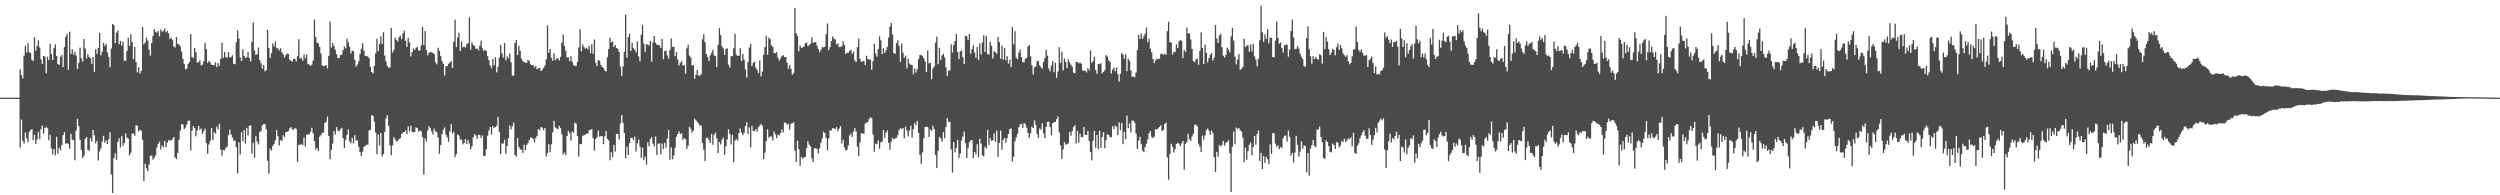<?xml version="1.0" encoding="UTF-8"?>
<svg xmlns="http://www.w3.org/2000/svg" width="1920" height="150">
  <path d="M0 74.999h1v1.000H0zM1 74.999h1v1.000H1zM2 74.999h1v1.000H2zM3 74.999h1v1.000H3zM4 74.999h1v1.000H4zM5 74.999h1v1.000H5zM6 74.999h1v1.000H6zM7 74.998h1v1.000H7zM8 74.999h1v1.000H8zM9 74.999h1v1.000H9zM10 74.999h1v1.000H10zM11 74.999h1v1.000H11zM12 74.998h1v1.000H12zM13 74.999h1v1.000H13zM14 74.999h1v1.000H14zM15 53.342h1v60.032H15zM16 57.796h1v34.026H16zM17 60.224h1v47.814H17zM18 42.698h1v67.560H18zM19 35.102h1v66.715H19zM20 40.184h1v65.927H20zM21 33.195h1v76.069H21zM22 40.068h1v61.230H22zM23 40.776h1v59.160H23zM24 45.870h1v53.221H24zM25 46.873h1v60.722H25zM26 28.547h1v74.935H26zM27 38.938h1v71.640H27zM28 35.216h1v71.928H28zM29 31.012h1v70.278H29zM30 36.452h1v70.373H30zM31 45.571h1v53.575H31zM32 49.039h1v47.382H32zM33 42.975h1v59.702H33zM34 43.450h1v54.929H34zM35 56.289h1v41.076H35zM36 43.518h1v55.008H36zM37 46.216h1v61.544H37zM38 33.645h1v69.821H38zM39 41.513h1v72.393H39zM40 46.061h1v72.537H40zM41 36.902h1v77.485H41zM42 34.130h1v85.171H42zM43 42.927h1v62.064H43zM44 49.214h1v68.742H44zM45 49.844h1v63.586H45zM46 43.654h1v71.803H46zM47 42.149h1v69.256H47zM48 51.558h1v52.222H48zM49 36.122h1v65.404H49zM50 28.170h1v82.334H50zM51 25.984h1v83.835H51zM52 53.484h1v57.248H52zM53 24.394h1v89.790H53zM54 41.350h1v61.472H54zM55 37.793h1v69.507H55zM56 42.081h1v65.527H56zM57 39.858h1v83.220H57zM58 42.671h1v57.527H58zM59 52.966h1v38.257H59zM60 48.242h1v48.594H60zM61 36.565h1v70.753H61zM62 44.762h1v70.461H62zM63 47.239h1v74.073H63zM64 29.992h1v89.613H64zM65 37.250h1v69.275H65zM66 44.887h1v60.284H66zM67 41.567h1v73.528H67zM68 43.715h1v71.986H68zM69 44.667h1v61.318H69zM70 49.025h1v59.746H70zM71 43.701h1v56.140H71zM72 55.145h1v48.827H72zM73 37.766h1v72.388H73zM74 41.277h1v66.976H74zM75 36.871h1v86.395H75zM76 25.287h1v90.987H76zM77 42.520h1v71.391H77zM78 39.759h1v69.100H78zM79 32.805h1v71.505H79zM80 35.246h1v74.319H80zM81 33.522h1v74.209H81zM82 40.181h1v70.407H82zM83 43.748h1v63.330H83zM84 51.706h1v49.880H84zM85 37.279h1v96.662H85zM86 18.425h1v129.797H86zM87 19.326h1v102.069H87zM88 33.019h1v84.689H88zM89 25.159h1v97.634H89zM90 23.406h1v85.506H90zM91 33.869h1v72.355H91zM92 31.428h1v81.835H92zM93 34.967h1v69.597H93zM94 32.126h1v79.835H94zM95 46.572h1v63.189H95zM96 46.689h1v55.779H96zM97 39.143h1v66.498H97zM98 28.994h1v77.509H98zM99 35.227h1v84.149H99zM100 26.379h1v91.027H100zM101 32.360h1v70.255H101zM102 45.426h1v57.182H102zM103 36.099h1v68.172H103zM104 47.635h1v48.492H104zM105 55.626h1v41.031H105zM106 51.592h1v49.361H106zM107 56.443h1v43.245H107zM108 54.487h1v45.922H108zM109 20.685h1v86.614H109zM110 34.167h1v104.946H110zM111 32.629h1v93.156H111zM112 28.939h1v100.322H112zM113 31.131h1v100.307H113zM114 38.100h1v88.355H114zM115 42.674h1v77.102H115zM116 33.058h1v86.391H116zM117 27.552h1v95.040H117zM118 22.501h1v98.724H118zM119 24.445h1v94.895H119zM120 25.119h1v88.178H120zM121 23.777h1v86.696H121zM122 27.857h1v80.942H122zM123 22.610h1v92.229H123zM124 24.275h1v87.336H124zM125 23.636h1v89.455H125zM126 21.795h1v86.539H126zM127 24.958h1v88.011H127zM128 23.625h1v85.939H128zM129 25.563h1v82.232H129zM130 30.024h1v77.673H130zM131 28.917h1v79.083H131zM132 30.586h1v76.274H132zM133 35.584h1v69.592H133zM134 36.521h1v84.411H134zM135 28.381h1v93.884H135zM136 33.907h1v83.536H136zM137 34.065h1v73.256H137zM138 35.776h1v64.483H138zM139 39.552h1v55.787H139zM140 45.212h1v50.388H140zM141 49.063h1v50.033H141zM142 53.177h1v44.762H142zM143 52.707h1v42.950H143zM144 49.116h1v43.532H144zM145 47.664h1v44.990H145zM146 26.152h1v89.371H146zM147 43.719h1v56.639H147zM148 44.665h1v52.286H148zM149 36.985h1v61.382H149zM150 40.193h1v64.471H150zM151 48.027h1v52.096H151zM152 47.815h1v48.845H152zM153 46.278h1v53.340H153zM154 50.255h1v48.495H154zM155 49.618h1v53.176H155zM156 47.007h1v53.786H156zM157 32.892h1v65.949H157zM158 37.732h1v72.180H158zM159 48.314h1v69.756H159zM160 46.785h1v64.198H160zM161 47.982h1v60.330H161zM162 49.701h1v48.580H162zM163 49.895h1v57.624H163zM164 50.111h1v51.354H164zM165 47.843h1v54.838H165zM166 51.575h1v45.658H166zM167 48.386h1v50.954H167zM168 50.520h1v44.479H168zM169 45.157h1v69.682H169zM170 32.762h1v86.785H170zM171 44.446h1v70.731H171zM172 39.894h1v75.485H172zM173 43.864h1v69.653H173zM174 44.347h1v68.208H174zM175 40.008h1v63.789H175zM176 44.121h1v55.503H176zM177 43.722h1v59.533H177zM178 42.440h1v63.125H178zM179 49.040h1v59.053H179zM180 49.353h1v58.599H180zM181 32.463h1v80.711H181zM182 23.418h1v109.798H182zM183 29.521h1v79.810H183zM184 44.079h1v74.508H184zM185 46.829h1v54.724H185zM186 37.936h1v70.630H186zM187 43.033h1v56.748H187zM188 44.613h1v65.749H188zM189 44.051h1v54.084H189zM190 39.987h1v63.986H190zM191 44.529h1v52.178H191zM192 47.200h1v48.950H192zM193 32.100h1v85.956H193zM194 17.311h1v92.257H194zM195 38.828h1v82.323H195zM196 42.126h1v62.497H196zM197 41.572h1v67.201H197zM198 36.474h1v74.418H198zM199 46.164h1v55.189H199zM200 48.664h1v51.799H200zM201 52.618h1v43.573H201zM202 49.816h1v45.497H202zM203 54.757h1v40.496H203zM204 53.919h1v45.341H204zM205 22.786h1v100.718H205zM206 36.761h1v96.580H206zM207 44.516h1v69.568H207zM208 40.803h1v74.930H208zM209 33.387h1v78.671H209zM210 35.749h1v74.801H210zM211 31.801h1v75.935H211zM212 37.186h1v62.822H212zM213 37.090h1v67.724H213zM214 38.687h1v73.033H214zM215 37.030h1v70.584H215zM216 40.204h1v67.990H216zM217 41.677h1v62.256H217zM218 44.138h1v61.180H218zM219 42.411h1v59.228H219zM220 41.081h1v60.286H220zM221 41.464h1v59.112H221zM222 45.929h1v52.609H222zM223 46.482h1v51.131H223zM224 47.418h1v51.851H224zM225 45.276h1v54.311H225zM226 45.186h1v53.154H226zM227 47.134h1v51.834H227zM228 43.158h1v81.087H228zM229 30.127h1v81.093H229zM230 44.980h1v66.293H230zM231 44.406h1v66.095H231zM232 46.671h1v64.773H232zM233 41.874h1v63.638H233zM234 44.822h1v67.720H234zM235 41.921h1v61.602H235zM236 49.204h1v53.995H236zM237 49.609h1v53.474H237zM238 50.645h1v50.736H238zM239 49.707h1v48.350H239zM240 46.482h1v55.842H240zM241 15.034h1v93.367H241zM242 28.491h1v86.472H242zM243 32.713h1v80.774H243zM244 33.423h1v82.546H244zM245 36.030h1v68.923H245zM246 41.091h1v62.727H246zM247 50.176h1v51.915H247zM248 50.815h1v50.810H248zM249 50.681h1v43.726H249zM250 49.914h1v43.639H250zM251 52.509h1v37.080H251zM252 42.883h1v61.611H252zM253 16.590h1v105.738H253zM254 36.570h1v78.480H254zM255 32.943h1v77.299H255zM256 35.202h1v65.493H256zM257 38.071h1v65.196H257zM258 41.661h1v55.921H258zM259 44.615h1v55.728H259zM260 44.658h1v56.136H260zM261 42.367h1v56.718H261zM262 41.828h1v56.344H262zM263 38.449h1v67.542H263zM264 35.738h1v77.959H264zM265 37.232h1v70.153H265zM266 29.722h1v73.818H266zM267 32.560h1v66.828H267zM268 35.968h1v72.672H268zM269 41.044h1v69.072H269zM270 38.862h1v67.054H270zM271 39.358h1v70.844H271zM272 45.989h1v57.781H272zM273 51.221h1v56.829H273zM274 49.582h1v58.042H274zM275 47.147h1v65.657H275zM276 41.479h1v75.220H276zM277 37.431h1v82.502H277zM278 33.138h1v83.443H278zM279 38.764h1v74.143H279zM280 42.930h1v69.096H280zM281 43.056h1v68.077H281zM282 43.493h1v67.586H282zM283 44.572h1v55.606H283zM284 51.353h1v48.264H284zM285 55.346h1v33.112H285zM286 56.348h1v32.635H286zM287 50.712h1v42.741H287zM288 40.965h1v60.797H288zM289 29.757h1v88.704H289zM290 39.329h1v64.030H290zM291 33.713h1v78.046H291zM292 27.879h1v74.220H292zM293 33.726h1v86.372H293zM294 24.709h1v93.652H294zM295 42.606h1v58.726H295zM296 47.244h1v43.682H296zM297 50.627h1v37.746H297zM298 51.984h1v44.627H298zM299 51.744h1v59.936H299zM300 21.344h1v97.917H300zM301 40.349h1v71.309H301zM302 38.497h1v66.788H302zM303 28.818h1v78.362H303zM304 30.565h1v78.165H304zM305 31.914h1v76.197H305zM306 28.513h1v78.228H306zM307 27.268h1v78.927H307zM308 30.039h1v72.987H308zM309 25.474h1v76.361H309zM310 23.448h1v77.946H310zM311 31.289h1v68.813H311zM312 36.098h1v66.880H312zM313 29.026h1v68.055H313zM314 32.565h1v68.409H314zM315 43.409h1v53.172H315zM316 40.106h1v61.059H316zM317 37.145h1v64.533H317zM318 38.430h1v62.920H318zM319 36.826h1v60.916H319zM320 35.874h1v62.548H320zM321 38.761h1v62.395H321zM322 38.742h1v61.454H322zM323 34.976h1v65.854H323zM324 20.656h1v84.641H324zM325 34.491h1v99.633H325zM326 23.877h1v82.476H326zM327 38.442h1v70.242H327zM328 42.460h1v57.767H328zM329 40.479h1v56.462H329zM330 39.942h1v58.555H330zM331 40.116h1v60.836H331zM332 40.651h1v62.694H332zM333 41.633h1v57.171H333zM334 47.769h1v53.070H334zM335 49.439h1v52.129H335zM336 36.668h1v68.837H336zM337 39.156h1v78.914H337zM338 43.088h1v68.421H338zM339 47.015h1v56.035H339zM340 49.005h1v50.472H340zM341 57.958h1v39.869H341zM342 50.957h1v52.614H342zM343 50.692h1v54.824H343zM344 48.940h1v59.945H344zM345 48.160h1v52.789H345zM346 46.734h1v48.574H346zM347 52.243h1v50.313H347zM348 32.229h1v68.993H348zM349 15.096h1v105.620H349zM350 36.169h1v82.267H350zM351 28.745h1v74.568H351zM352 25.169h1v78.938H352zM353 39.363h1v67.902H353zM354 31.790h1v75.431H354zM355 36.371h1v74.539H355zM356 35.759h1v74.043H356zM357 36.536h1v70.207H357zM358 33.884h1v76.782H358zM359 33.108h1v74.357H359zM360 13.354h1v96.812H360zM361 38.327h1v76.437H361zM362 32.465h1v79.806H362zM363 34.524h1v70.884H363zM364 35.202h1v67.734H364zM365 37.492h1v66.636H365zM366 37.231h1v69.404H366zM367 38.727h1v64.761H367zM368 35.077h1v68.609H368zM369 31.255h1v74.732H369zM370 37.120h1v66.919H370zM371 39.187h1v80.468H371zM372 38.210h1v81.507H372zM373 39.204h1v75.444H373zM374 43.205h1v60.986H374zM375 46.354h1v53.898H375zM376 50.298h1v47.184H376zM377 52.399h1v50.901H377zM378 45.317h1v51.603H378zM379 50.116h1v47.993H379zM380 43.856h1v53.765H380zM381 55.654h1v40.869H381zM382 51.247h1v38.429H382zM383 44.227h1v57.151H383zM384 34.570h1v83.524H384zM385 41.100h1v69.023H385zM386 44.196h1v66.095H386zM387 32.960h1v74.364H387zM388 46.291h1v71.810H388zM389 43.303h1v68.853H389zM390 44.756h1v61.322H390zM391 41.115h1v55.258H391zM392 47.940h1v51.488H392zM393 58.023h1v38.998H393zM394 58.155h1v36.020H394zM395 32.928h1v86.096H395zM396 30.762h1v89.513H396zM397 42.284h1v63.883H397zM398 35.213h1v77.584H398zM399 38.947h1v75.742H399zM400 44.981h1v70.016H400zM401 46.876h1v70.588H401zM402 47.706h1v63.402H402zM403 48.169h1v67.163H403zM404 48.283h1v63.080H404zM405 45.979h1v63.974H405zM406 46.869h1v60.664H406zM407 49.454h1v56.146H407zM408 50.164h1v55.717H408zM409 49.973h1v56.565H409zM410 51.881h1v57.532H410zM411 50.576h1v55.494H411zM412 53.199h1v51.216H412zM413 52.422h1v46.632H413zM414 52.124h1v47.957H414zM415 54.504h1v43.117H415zM416 53.607h1v44.408H416zM417 52.235h1v47.795H417zM418 50.348h1v47.968H418zM419 45.501h1v74.466H419zM420 19.441h1v98.136H420zM421 40.605h1v70.147H421zM422 37.618h1v79.204H422zM423 44.315h1v66.575H423zM424 46.553h1v55.106H424zM425 40.926h1v51.870H425zM426 46.189h1v51.638H426zM427 44.788h1v53.917H427zM428 44.877h1v54.299H428zM429 46.388h1v50.222H429zM430 43.694h1v54.759H430zM431 32.824h1v70.456H431zM432 26.569h1v92.074H432zM433 35.113h1v82.100H433zM434 39.039h1v79.945H434zM435 44.067h1v60.485H435zM436 43.964h1v56.673H436zM437 47.044h1v55.255H437zM438 43.131h1v64.929H438zM439 47.371h1v53.630H439zM440 49.969h1v51.966H440zM441 50.740h1v43.447H441zM442 50.678h1v44.354H442zM443 47.357h1v57.193H443zM444 36.396h1v83.819H444zM445 22.596h1v87.874H445zM446 39.386h1v71.432H446zM447 34.166h1v70.134H447zM448 36.281h1v67.568H448zM449 37.441h1v65.873H449zM450 36.602h1v66.020H450zM451 37.954h1v64.579H451zM452 35.174h1v64.778H452zM453 40.735h1v59.014H453zM454 33.906h1v65.192H454zM455 41.290h1v64.863H455zM456 30.372h1v85.303H456zM457 48.247h1v58.618H457zM458 50.773h1v54.591H458zM459 46.090h1v54.193H459zM460 46.677h1v58.221H460zM461 49.797h1v54.740H461zM462 51.359h1v53.210H462zM463 52.278h1v58.471H463zM464 54.339h1v50.245H464zM465 54.864h1v45.779H465zM466 44.097h1v62.577H466zM467 37.655h1v70.225H467zM468 28.951h1v94.156H468zM469 32.486h1v84.395H469zM470 31.847h1v88.818H470zM471 36.056h1v75.192H471zM472 34.531h1v81.822H472zM473 36.846h1v65.925H473zM474 37.460h1v65.461H474zM475 40.002h1v67.170H475zM476 51.185h1v43.705H476zM477 58.206h1v30.214H477zM478 51.008h1v43.374H478zM479 39.779h1v62.379H479zM480 11.196h1v110.246H480zM481 44.315h1v68.387H481zM482 28.489h1v90.565H482zM483 25.936h1v84.043H483zM484 39.182h1v66.765H484zM485 32.947h1v72.952H485zM486 36.784h1v70.899H486zM487 38.257h1v66.642H487zM488 40.216h1v76.159H488zM489 31.938h1v78.211H489zM490 43.348h1v63.830H490zM491 47.049h1v65.520H491zM492 26.663h1v94.678H492zM493 19.269h1v94.185H493zM494 33.613h1v89.425H494zM495 39.814h1v80.457H495zM496 34.047h1v92.245H496zM497 34.176h1v75.134H497zM498 34.938h1v77.416H498zM499 31.435h1v75.318H499zM500 47.421h1v57.842H500zM501 32.496h1v77.889H501zM502 27.690h1v84.675H502zM503 32.870h1v71.942H503zM504 34.330h1v84.705H504zM505 34.710h1v75.672H505zM506 34.787h1v75.303H506zM507 36.808h1v81.753H507zM508 29.827h1v80.392H508zM509 45.471h1v69.036H509zM510 39.281h1v70.417H510zM511 38.776h1v74.651H511zM512 42.473h1v63.942H512zM513 44.987h1v54.753H513zM514 38.455h1v84.206H514zM515 29.505h1v83.573H515zM516 36.119h1v86.210H516zM517 35.769h1v83.654H517zM518 43.085h1v70.374H518zM519 40.040h1v65.005H519zM520 45.739h1v57.172H520zM521 50.394h1v50.464H521zM522 48.240h1v54.875H522zM523 47.071h1v55.295H523zM524 50.410h1v57.110H524zM525 49.858h1v56.020H525zM526 56.570h1v50.374H526zM527 37.163h1v77.128H527zM528 34.304h1v77.525H528zM529 42.656h1v54.829H529zM530 44.196h1v54.730H530zM531 50.243h1v51.587H531zM532 50.019h1v50.346H532zM533 60.528h1v30.640H533zM534 57.610h1v34.769H534zM535 53.785h1v39.757H535zM536 57.898h1v36.888H536zM537 58.271h1v38.319H537zM538 57.023h1v39.359H538zM539 30.212h1v79.602H539zM540 26.230h1v88.885H540zM541 32.456h1v91.317H541zM542 41.516h1v64.444H542zM543 43.876h1v61.875H543zM544 46.909h1v60.443H544zM545 42.481h1v67.286H545zM546 40.530h1v62.259H546zM547 38.236h1v72.938H547zM548 42.526h1v60.930H548zM549 43.156h1v58.675H549zM550 51.534h1v54.815H550zM551 34.481h1v83.121H551zM552 21.598h1v87.479H552zM553 27.015h1v83.892H553zM554 35.576h1v71.802H554zM555 37.241h1v68.486H555zM556 42.144h1v76.763H556zM557 37.505h1v74.890H557zM558 37.125h1v69.966H558zM559 49.707h1v49.668H559zM560 51.850h1v51.009H560zM561 43.226h1v67.723H561zM562 43.190h1v60.390H562zM563 37.070h1v87.439H563zM564 25.954h1v82.086H564zM565 41.997h1v64.680H565zM566 42.976h1v64.975H566zM567 42.824h1v59.484H567zM568 36.971h1v61.693H568zM569 46.824h1v54.964H569zM570 41.525h1v62.300H570zM571 45.825h1v56.244H571zM572 53.270h1v43.563H572zM573 59.539h1v34.301H573zM574 47.657h1v55.202H574zM575 36.493h1v61.294H575zM576 33.718h1v79.486H576zM577 50.836h1v45.720H577zM578 48.378h1v52.211H578zM579 47.379h1v53.261H579zM580 52.076h1v47.048H580zM581 53.702h1v47.429H581zM582 56.087h1v41.447H582zM583 46.421h1v50.002H583zM584 58.675h1v36.513H584zM585 54.827h1v41.679H585zM586 41.986h1v80.249H586zM587 36.173h1v81.079H587zM588 27.408h1v80.867H588zM589 42.079h1v57.283H589zM590 28.915h1v76.939H590zM591 30.070h1v74.652H591zM592 34.852h1v70.041H592zM593 36.118h1v71.843H593zM594 40.570h1v60.473H594zM595 41.014h1v62.313H595zM596 40.056h1v66.042H596zM597 44.331h1v58.995H597zM598 46.501h1v57.501H598zM599 44.847h1v57.412H599zM600 43.069h1v56.471H600zM601 42.287h1v59.392H601zM602 43.812h1v50.276H602zM603 43.822h1v50.455H603zM604 48.080h1v47.785H604zM605 52.849h1v42.195H605zM606 49.947h1v49.643H606zM607 52.891h1v42.207H607zM608 57.442h1v37.270H608zM609 56.194h1v37.752H609zM610 6.245h1v109.527H610zM611 25.569h1v98.876H611zM612 27.633h1v80.434H612zM613 39.464h1v75.054H613zM614 35.017h1v92.365H614zM615 36.699h1v83.833H615zM616 36.412h1v85.483H616zM617 35.647h1v85.327H617zM618 33.218h1v87.298H618zM619 32.794h1v81.017H619zM620 35.413h1v73.031H620zM621 34.543h1v76.517H621zM622 33.469h1v78.941H622zM623 28.711h1v92.817H623zM624 32.900h1v91.464H624zM625 32.482h1v81.522H625zM626 32.325h1v81.487H626zM627 35.038h1v79.386H627zM628 37.767h1v80.110H628zM629 40.108h1v73.707H629zM630 38.278h1v71.410H630zM631 36.155h1v70.084H631zM632 36.334h1v64.796H632zM633 35.846h1v66.323H633zM634 26.341h1v79.613H634zM635 18.038h1v97.352H635zM636 38.479h1v67.789H636zM637 36.175h1v64.043H637zM638 31.473h1v68.760H638zM639 28.047h1v70.398H639zM640 29.758h1v68.888H640zM641 30.205h1v68.944H641zM642 34.142h1v63.454H642zM643 33.235h1v67.581H643zM644 36.156h1v62.627H644zM645 35.983h1v61.000H645zM646 35.622h1v74.533H646zM647 31.700h1v75.550H647zM648 34.466h1v78.763H648zM649 41.413h1v74.084H649zM650 40.447h1v74.717H650zM651 40.565h1v71.051H651zM652 39.074h1v64.939H652zM653 38.289h1v64.278H653zM654 41.403h1v63.781H654zM655 39.713h1v61.415H655zM656 46.327h1v52.076H656zM657 47.685h1v53.282H657zM658 36.267h1v76.324H658zM659 29.684h1v90.099H659zM660 45.302h1v64.088H660zM661 47.545h1v54.879H661zM662 46.970h1v55.450H662zM663 46.881h1v55.858H663zM664 50.013h1v44.904H664zM665 42.812h1v51.378H665zM666 45.142h1v48.564H666zM667 45.864h1v45.589H667zM668 45.615h1v44.382H668zM669 53.567h1v37.208H669zM670 46.947h1v56.287H670zM671 33.580h1v82.929H671zM672 40.959h1v69.407H672zM673 43.461h1v67.354H673zM674 37.803h1v69.999H674zM675 27.900h1v86.349H675zM676 30.902h1v78.315H676zM677 41.645h1v67.088H677zM678 37.067h1v62.828H678zM679 40.702h1v65.248H679zM680 38.498h1v63.451H680zM681 35.988h1v64.241H681zM682 28.801h1v80.942H682zM683 20.421h1v94.620H683zM684 17.621h1v91.059H684zM685 26.570h1v79.259H685zM686 40.753h1v66.302H686zM687 41.318h1v65.026H687zM688 33.161h1v72.704H688zM689 30.986h1v72.873H689zM690 35.191h1v64.722H690zM691 47.629h1v50.882H691zM692 33.543h1v65.570H692zM693 40.439h1v57.813H693zM694 44.481h1v61.746H694zM695 42.664h1v54.640H695zM696 52.448h1v47.846H696zM697 45.020h1v59.801H697zM698 48.771h1v51.359H698zM699 49.722h1v46.746H699zM700 49.903h1v55.822H700zM701 57.073h1v42.242H701zM702 52.571h1v41.798H702zM703 55.825h1v40.457H703zM704 53.194h1v39.612H704zM705 45.345h1v56.817H705zM706 42.291h1v76.536H706zM707 42.200h1v83.558H707zM708 43.195h1v73.882H708zM709 44.624h1v61.629H709zM710 47.126h1v50.506H710zM711 55.399h1v41.884H711zM712 38.743h1v58.908H712zM713 48.692h1v56.470H713zM714 48.114h1v51.353H714zM715 60.804h1v39.773H715zM716 52.621h1v43.917H716zM717 51.036h1v48.160H717zM718 32.763h1v86.269H718zM719 28.125h1v100.968H719zM720 49.338h1v66.358H720zM721 36.654h1v68.456H721zM722 45.995h1v60.350H722zM723 42.559h1v66.141H723zM724 41.316h1v60.233H724zM725 44.070h1v62.096H725zM726 51.698h1v45.865H726zM727 58.234h1v32.496H727zM728 54.400h1v39.105H728zM729 53.976h1v39.568H729zM730 34.072h1v80.702H730zM731 40.360h1v92.225H731zM732 34.408h1v74.765H732zM733 31.491h1v85.551H733zM734 26.103h1v87.439H734zM735 40.011h1v67.475H735zM736 45.401h1v75.855H736zM737 39.429h1v78.429H737zM738 38.732h1v69.222H738zM739 43.898h1v60.978H739zM740 49.166h1v51.927H740zM741 27.457h1v82.611H741zM742 27.922h1v93.471H742zM743 30.697h1v83.102H743zM744 26.105h1v83.128H744zM745 41.168h1v66.611H745zM746 37.713h1v69.985H746zM747 34.753h1v86.695H747zM748 40.270h1v76.471H748zM749 44.162h1v74.475H749zM750 36.019h1v74.805H750zM751 46.153h1v74.704H751zM752 33.352h1v73.164H752zM753 41.952h1v68.292H753zM754 32.663h1v86.698H754zM755 27.032h1v93.076H755zM756 39.957h1v72.700H756zM757 27.616h1v86.464H757zM758 41.396h1v58.318H758zM759 42.084h1v69.158H759zM760 32.056h1v74.113H760zM761 35.190h1v72.922H761zM762 44.915h1v62.895H762zM763 39.337h1v63.059H763zM764 40.049h1v68.839H764zM765 41.167h1v59.045H765zM766 28.315h1v92.100H766zM767 32.428h1v77.361H767zM768 45.129h1v55.098H768zM769 35.096h1v79.947H769zM770 45.941h1v61.466H770zM771 36.743h1v69.170H771zM772 46.349h1v63.265H772zM773 43.141h1v62.926H773zM774 48.865h1v53.988H774zM775 45.829h1v53.312H775zM776 51.518h1v47.118H776zM777 20.769h1v103.274H777zM778 34.022h1v86.347H778zM779 23.992h1v84.584H779zM780 44.238h1v61.317H780zM781 45.493h1v57.245H781zM782 40.382h1v57.357H782zM783 38.207h1v57.398H783zM784 43.753h1v51.370H784zM785 47.689h1v50.512H785zM786 48.050h1v46.436H786zM787 45.246h1v50.214H787zM788 44.437h1v53.546H788zM789 35.772h1v66.308H789zM790 34.549h1v71.245H790zM791 43.256h1v59.182H791zM792 50.050h1v47.224H792zM793 57.290h1v41.041H793zM794 51.739h1v40.778H794zM795 50.992h1v45.051H795zM796 47.000h1v55.951H796zM797 46.691h1v59.203H797zM798 50.184h1v48.425H798zM799 51.691h1v47.832H799zM800 52.735h1v41.908H800zM801 47.596h1v54.887H801zM802 44.435h1v61.696H802zM803 38.147h1v59.188H803zM804 42.778h1v50.893H804zM805 52.592h1v40.916H805zM806 54.737h1v42.848H806zM807 50.203h1v53.678H807zM808 46.777h1v47.835H808zM809 55.548h1v38.254H809zM810 48.219h1v45.489H810zM811 59.779h1v31.656H811zM812 54.904h1v34.591H812zM813 36.243h1v65.386H813zM814 48.306h1v63.341H814zM815 39.685h1v82.297H815zM816 54.138h1v60.582H816zM817 44.870h1v64.357H817zM818 47.653h1v63.414H818zM819 52.275h1v58.568H819zM820 45.609h1v64.457H820zM821 47.832h1v53.623H821zM822 49.649h1v54.529H822zM823 51.300h1v49.318H823zM824 55.806h1v41.720H824zM825 56.233h1v39.877H825zM826 47.569h1v62.635H826zM827 47.733h1v52.699H827zM828 48.685h1v60.852H828zM829 47.989h1v54.712H829zM830 48.941h1v56.548H830zM831 54.134h1v51.032H831zM832 54.358h1v43.165H832zM833 54.278h1v49.424H833zM834 55.709h1v48.012H834zM835 52.290h1v48.214H835zM836 54.027h1v54.186H836zM837 38.756h1v77.931H837zM838 48.390h1v74.815H838zM839 46.916h1v61.150H839zM840 43.485h1v57.022H840zM841 53.792h1v59.686H841zM842 56.633h1v46.902H842zM843 49.100h1v65.514H843zM844 49.271h1v51.215H844zM845 48.535h1v65.091H845zM846 56.329h1v48.831H846zM847 55.213h1v46.324H847zM848 53.979h1v59.912H848zM849 42.300h1v65.175H849zM850 43.368h1v59.710H850zM851 46.288h1v57.386H851zM852 47.559h1v57.763H852zM853 56.512h1v48.883H853zM854 53.466h1v43.408H854zM855 51.841h1v47.298H855zM856 54.747h1v41.672H856zM857 51.859h1v45.530H857zM858 56.953h1v46.877H858zM859 62.652h1v31.333H859zM860 56.660h1v43.453H860zM861 40.685h1v53.841H861zM862 42.040h1v68.688H862zM863 44.955h1v56.347H863zM864 41.603h1v65.207H864zM865 54.697h1v34.023H865zM866 45.085h1v53.340H866zM867 46.685h1v48.067H867zM868 54.055h1v47.606H868zM869 59.127h1v33.399H869zM870 58.603h1v34.102H870zM871 59.277h1v34.977H871zM872 55.765h1v46.801H872zM873 38.508h1v75.936H873zM874 26.772h1v81.324H874zM875 29.978h1v75.059H875zM876 25.740h1v84.991H876zM877 29.887h1v85.827H877zM878 27.893h1v88.977H878zM879 25.810h1v87.077H879zM880 21.113h1v89.294H880zM881 32.384h1v74.558H881zM882 29.713h1v72.672H882zM883 37.325h1v63.346H883zM884 40.249h1v64.758H884zM885 45.255h1v60.814H885zM886 48.466h1v56.503H886zM887 46.397h1v52.943H887zM888 45.223h1v54.059H888zM889 45.363h1v53.289H889zM890 45.018h1v52.470H890zM891 41.352h1v54.828H891zM892 41.270h1v59.465H892zM893 42.175h1v57.623H893zM894 41.173h1v53.990H894zM895 42.077h1v52.193H895zM896 23.985h1v96.822H896zM897 16.608h1v121.398H897zM898 32.446h1v85.842H898zM899 32.596h1v77.752H899zM900 41.929h1v70.828H900zM901 40.048h1v77.122H901zM902 39.851h1v74.585H902zM903 34.105h1v76.514H903zM904 36.980h1v72.641H904zM905 31.839h1v78.519H905zM906 30.745h1v81.383H906zM907 31.372h1v78.770H907zM908 44.594h1v63.641H908zM909 38.340h1v91.939H909zM910 39.904h1v70.533H910zM911 21.228h1v87.931H911zM912 25.693h1v77.037H912zM913 25.589h1v81.433H913zM914 30.286h1v77.922H914zM915 37.457h1v67.417H915zM916 46.825h1v55.848H916zM917 47.761h1v48.101H917zM918 45.672h1v49.978H918zM919 45.029h1v51.934H919zM920 49.761h1v60.528H920zM921 39.178h1v73.338H921zM922 24.867h1v91.948H922zM923 36.794h1v67.291H923zM924 49.203h1v58.047H924zM925 34.419h1v69.562H925zM926 40.599h1v59.384H926zM927 47.944h1v50.803H927zM928 44.592h1v55.755H928zM929 42.080h1v61.536H929zM930 40.779h1v59.554H930zM931 46.536h1v55.815H931zM932 44.181h1v76.633H932zM933 19.188h1v112.909H933zM934 29.517h1v87.154H934zM935 33.007h1v87.513H935zM936 27.169h1v84.070H936zM937 25.938h1v86.665H937zM938 36.325h1v74.967H938zM939 42.720h1v65.540H939zM940 44.188h1v67.695H940zM941 42.103h1v67.463H941zM942 36.538h1v72.620H942zM943 38.047h1v69.678H943zM944 40.301h1v77.423H944zM945 27.897h1v119.560H945zM946 21.386h1v91.335H946zM947 31.182h1v69.775H947zM948 43.608h1v67.130H948zM949 49.443h1v48.520H949zM950 45.622h1v53.348H950zM951 41.554h1v56.791H951zM952 53.712h1v46.261H952zM953 52.894h1v48.265H953zM954 51.496h1v54.296H954zM955 29.751h1v94.924H955zM956 36.158h1v77.175H956zM957 34.922h1v87.731H957zM958 34.813h1v81.300H958zM959 39.666h1v71.534H959zM960 34.162h1v75.223H960zM961 39.412h1v79.904H961zM962 33.578h1v79.317H962zM963 43.289h1v61.042H963zM964 45.753h1v65.363H964zM965 50.911h1v52.014H965zM966 45.151h1v55.005H966zM967 30.821h1v92.782H967zM968 4.389h1v112.942H968zM969 24.879h1v104.924H969zM970 32.109h1v87.826H970zM971 26.508h1v98.567H971zM972 29.726h1v90.764H972zM973 22.430h1v99.798H973zM974 33.265h1v92.714H974zM975 28.888h1v82.038H975zM976 29.116h1v89.052H976zM977 43.851h1v58.319H977zM978 43.933h1v58.487H978zM979 31.118h1v79.055H979zM980 16.511h1v96.265H980zM981 29.013h1v82.582H981zM982 33.569h1v80.959H982zM983 32.663h1v80.179H983zM984 36.941h1v76.750H984zM985 40.463h1v65.689H985zM986 34.744h1v69.514H986zM987 34.434h1v69.592H987zM988 34.203h1v74.601H988zM989 43.581h1v56.621H989zM990 38.018h1v67.032H990zM991 23.861h1v95.718H991zM992 15.024h1v102.505H992zM993 28.830h1v96.021H993zM994 37.864h1v79.392H994zM995 37.547h1v66.763H995zM996 35.481h1v75.738H996zM997 37.335h1v82.971H997zM998 41.084h1v75.328H998zM999 43.573h1v64.943H999zM1000 45.377h1v68.838H1000zM1001 50.581h1v61.023H1001zM1002 51.410h1v60.843H1002zM1003 29.349h1v102.958H1003zM1004 20.286h1v97.252H1004zM1005 37.844h1v96.960H1005zM1006 43.244h1v70.778H1006zM1007 48.919h1v62.598H1007zM1008 43.122h1v64.318H1008zM1009 45.291h1v66.728H1009zM1010 43.694h1v69.427H1010zM1011 45.203h1v54.238H1011zM1012 45.951h1v53.518H1012zM1013 41.684h1v55.469H1013zM1014 42.405h1v62.767H1014zM1015 48.832h1v60.368H1015zM1016 24.493h1v96.693H1016zM1017 37.766h1v84.515H1017zM1018 28.554h1v79.209H1018zM1019 31.964h1v77.100H1019zM1020 37.739h1v74.506H1020zM1021 42.307h1v74.305H1021zM1022 40.407h1v76.631H1022zM1023 37.371h1v72.846H1023zM1024 38.427h1v73.011H1024zM1025 42.467h1v71.985H1025zM1026 36.286h1v72.901H1026zM1027 33.348h1v76.132H1027zM1028 38.305h1v74.907H1028zM1029 34.620h1v77.327H1029zM1030 37.154h1v71.020H1030zM1031 40.962h1v68.103H1031zM1032 42.505h1v64.141H1032zM1033 43.654h1v65.503H1033zM1034 42.344h1v65.370H1034zM1035 47.016h1v59.147H1035zM1036 49.393h1v57.614H1036zM1037 48.160h1v57.268H1037zM1038 43.289h1v69.179H1038zM1039 38.322h1v63.654H1039zM1040 37.506h1v79.833H1040zM1041 20.307h1v97.863H1041zM1042 32.332h1v79.549H1042zM1043 38.252h1v71.766H1043zM1044 39.820h1v66.427H1044zM1045 37.939h1v65.950H1045zM1046 40.623h1v61.064H1046zM1047 42.828h1v57.092H1047zM1048 42.715h1v61.444H1048zM1049 42.339h1v64.376H1049zM1050 51.464h1v54.999H1050zM1051 46.237h1v52.333H1051zM1052 44.991h1v58.744H1052zM1053 43.343h1v67.883H1053zM1054 48.434h1v58.951H1054zM1055 56.071h1v47.736H1055zM1056 51.057h1v47.038H1056zM1057 57.222h1v44.487H1057zM1058 56.746h1v37.601H1058zM1059 57.214h1v35.457H1059zM1060 54.544h1v36.519H1060zM1061 53.884h1v38.520H1061zM1062 52.016h1v38.903H1062zM1063 24.860h1v90.059H1063zM1064 28.962h1v100.030H1064zM1065 27.868h1v87.648H1065zM1066 30.440h1v78.192H1066zM1067 33.203h1v69.472H1067zM1068 30.355h1v79.134H1068zM1069 35.923h1v70.068H1069zM1070 32.279h1v74.903H1070zM1071 32.330h1v72.031H1071zM1072 31.253h1v70.023H1072zM1073 35.782h1v70.520H1073zM1074 50.210h1v53.364H1074zM1075 22.112h1v101.604H1075zM1076 29.598h1v83.016H1076zM1077 35.984h1v77.391H1077zM1078 30.862h1v86.282H1078zM1079 43.991h1v63.104H1079zM1080 33.109h1v85.339H1080zM1081 41.208h1v72.228H1081zM1082 38.495h1v73.158H1082zM1083 35.543h1v70.612H1083zM1084 33.945h1v72.885H1084zM1085 44.937h1v59.007H1085zM1086 33.414h1v91.599H1086zM1087 19.715h1v98.110H1087zM1088 30.225h1v91.169H1088zM1089 33.198h1v77.299H1089zM1090 31.243h1v81.802H1090zM1091 43.949h1v66.030H1091zM1092 41.156h1v66.885H1092zM1093 44.127h1v55.610H1093zM1094 41.101h1v58.437H1094zM1095 45.527h1v58.256H1095zM1096 49.802h1v52.113H1096zM1097 51.509h1v40.650H1097zM1098 29.354h1v82.180H1098zM1099 34.210h1v79.554H1099zM1100 22.173h1v92.320H1100zM1101 42.169h1v64.801H1101zM1102 45.334h1v62.967H1102zM1103 43.493h1v69.417H1103zM1104 43.239h1v62.497H1104zM1105 30.519h1v72.502H1105zM1106 36.734h1v64.490H1106zM1107 31.178h1v72.770H1107zM1108 25.175h1v79.668H1108zM1109 31.636h1v72.778H1109zM1110 32.400h1v68.946H1110zM1111 28.094h1v80.626H1111zM1112 27.487h1v96.336H1112zM1113 32.012h1v87.166H1113zM1114 38.949h1v78.409H1114zM1115 28.052h1v87.182H1115zM1116 27.833h1v81.798H1116zM1117 27.600h1v85.082H1117zM1118 30.763h1v79.472H1118zM1119 19.375h1v92.293H1119zM1120 25.807h1v80.532H1120zM1121 23.206h1v84.148H1121zM1122 24.781h1v86.931H1122zM1123 23.171h1v94.575H1123zM1124 31.765h1v85.572H1124zM1125 35.131h1v76.123H1125zM1126 36.774h1v81.992H1126zM1127 41.271h1v78.618H1127zM1128 47.520h1v65.634H1128zM1129 49.651h1v55.509H1129zM1130 49.553h1v57.788H1130zM1131 49.901h1v53.810H1131zM1132 47.602h1v57.495H1132zM1133 45.468h1v65.763H1133zM1134 29.112h1v94.592H1134zM1135 10.259h1v110.266H1135zM1136 21.236h1v111.492H1136zM1137 23.937h1v96.557H1137zM1138 21.918h1v89.617H1138zM1139 24.701h1v87.760H1139zM1140 25.368h1v80.980H1140zM1141 27.342h1v78.095H1141zM1142 22.722h1v85.338H1142zM1143 35.148h1v67.144H1143zM1144 43.876h1v59.853H1144zM1145 47.446h1v45.868H1145zM1146 48.783h1v59.670H1146zM1147 43.907h1v69.702H1147zM1148 44.293h1v72.027H1148zM1149 37.836h1v77.249H1149zM1150 46.126h1v62.356H1150zM1151 46.846h1v54.821H1151zM1152 45.193h1v63.388H1152zM1153 44.413h1v57.836H1153zM1154 47.689h1v58.107H1154zM1155 35.318h1v64.424H1155zM1156 51.524h1v47.853H1156zM1157 54.782h1v39.163H1157zM1158 26.086h1v90.001H1158zM1159 18.968h1v92.385H1159zM1160 46.812h1v63.106H1160zM1161 41.184h1v75.951H1161zM1162 31.663h1v75.857H1162zM1163 40.275h1v76.090H1163zM1164 29.444h1v88.755H1164zM1165 32.955h1v78.236H1165zM1166 31.770h1v75.733H1166zM1167 33.464h1v74.603H1167zM1168 37.285h1v71.176H1168zM1169 40.043h1v60.614H1169zM1170 41.329h1v56.018H1170zM1171 34.977h1v87.946H1171zM1172 31.759h1v81.575H1172zM1173 35.344h1v73.134H1173zM1174 33.484h1v78.579H1174zM1175 33.260h1v84.129H1175zM1176 32.242h1v85.219H1176zM1177 37.942h1v81.378H1177zM1178 38.471h1v82.278H1178zM1179 39.370h1v72.883H1179zM1180 42.292h1v69.972H1180zM1181 31.224h1v80.094H1181zM1182 27.940h1v100.210H1182zM1183 30.611h1v99.814H1183zM1184 29.151h1v90.728H1184zM1185 32.227h1v80.450H1185zM1186 26.913h1v80.427H1186zM1187 41.922h1v67.162H1187zM1188 43.185h1v60.084H1188zM1189 42.521h1v58.711H1189zM1190 43.797h1v56.382H1190zM1191 53.843h1v51.682H1191zM1192 51.522h1v45.171H1192zM1193 31.875h1v76.776H1193zM1194 37.476h1v72.981H1194zM1195 39.142h1v70.154H1195zM1196 35.363h1v77.273H1196zM1197 39.208h1v71.685H1197zM1198 38.830h1v67.016H1198zM1199 38.563h1v64.827H1199zM1200 41.158h1v68.106H1200zM1201 34.845h1v68.796H1201zM1202 35.605h1v68.195H1202zM1203 38.099h1v65.708H1203zM1204 41.356h1v60.275H1204zM1205 44.698h1v64.491H1205zM1206 40.792h1v69.461H1206zM1207 38.322h1v74.900H1207zM1208 41.209h1v76.428H1208zM1209 36.145h1v73.989H1209zM1210 34.669h1v65.547H1210zM1211 32.762h1v69.863H1211zM1212 35.959h1v67.728H1212zM1213 45.155h1v56.220H1213zM1214 47.601h1v54.614H1214zM1215 51.403h1v49.185H1215zM1216 49.969h1v50.771H1216zM1217 48.988h1v51.655H1217zM1218 46.252h1v60.506H1218zM1219 40.045h1v64.978H1219zM1220 37.249h1v69.110H1220zM1221 37.365h1v69.071H1221zM1222 40.673h1v53.967H1222zM1223 45.895h1v46.937H1223zM1224 49.159h1v43.943H1224zM1225 48.939h1v44.920H1225zM1226 48.091h1v46.816H1226zM1227 54.866h1v40.303H1227zM1228 56.841h1v39.050H1228zM1229 27.549h1v69.964H1229zM1230 40.407h1v63.212H1230zM1231 44.966h1v73.787H1231zM1232 31.400h1v74.888H1232zM1233 44.096h1v56.412H1233zM1234 46.849h1v47.065H1234zM1235 45.474h1v45.651H1235zM1236 51.571h1v41.945H1236zM1237 55.772h1v36.767H1237zM1238 54.292h1v37.932H1238zM1239 56.290h1v36.337H1239zM1240 61.345h1v33.259H1240zM1241 56.539h1v39.981H1241zM1242 55.178h1v44.979H1242zM1243 29.179h1v97.938H1243zM1244 30.594h1v80.485H1244zM1245 33.676h1v81.974H1245zM1246 44.801h1v63.599H1246zM1247 32.200h1v82.459H1247zM1248 40.993h1v64.243H1248zM1249 34.377h1v69.023H1249zM1250 39.808h1v69.634H1250zM1251 36.251h1v68.412H1251zM1252 46.035h1v64.207H1252zM1253 46.031h1v55.641H1253zM1254 40.265h1v75.503H1254zM1255 24.774h1v104.785H1255zM1256 29.467h1v84.191H1256zM1257 47.037h1v61.726H1257zM1258 39.680h1v67.908H1258zM1259 33.798h1v75.103H1259zM1260 41.532h1v71.674H1260zM1261 32.889h1v76.877H1261zM1262 30.973h1v75.583H1262zM1263 29.909h1v71.391H1263zM1264 46.240h1v46.714H1264zM1265 40.059h1v66.136H1265zM1266 31.151h1v72.097H1266zM1267 40.201h1v66.045H1267zM1268 35.800h1v66.615H1268zM1269 40.318h1v65.154H1269zM1270 43.746h1v62.497H1270zM1271 39.717h1v65.173H1271zM1272 45.986h1v56.929H1272zM1273 56.381h1v51.099H1273zM1274 48.705h1v45.494H1274zM1275 41.640h1v52.704H1275zM1276 56.132h1v33.588H1276zM1277 52.792h1v59.881H1277zM1278 26.757h1v103.611H1278zM1279 12.123h1v110.681H1279zM1280 36.015h1v89.585H1280zM1281 43.614h1v61.788H1281zM1282 44.222h1v63.730H1282zM1283 39.362h1v62.936H1283zM1284 37.395h1v67.449H1284zM1285 36.823h1v67.898H1285zM1286 53.029h1v43.626H1286zM1287 54.504h1v40.800H1287zM1288 56.289h1v39.218H1288zM1289 33.450h1v91.647H1289zM1290 20.416h1v101.645H1290zM1291 27.273h1v97.249H1291zM1292 31.190h1v72.064H1292zM1293 31.477h1v76.953H1293zM1294 37.218h1v68.204H1294zM1295 29.503h1v81.281H1295zM1296 35.790h1v72.016H1296zM1297 43.418h1v56.697H1297zM1298 40.241h1v56.410H1298zM1299 46.325h1v54.443H1299zM1300 42.624h1v55.700H1300zM1301 40.810h1v52.885H1301zM1302 36.115h1v75.966H1302zM1303 37.597h1v85.787H1303zM1304 44.237h1v66.739H1304zM1305 47.547h1v62.153H1305zM1306 47.578h1v66.961H1306zM1307 46.606h1v55.228H1307zM1308 45.560h1v59.582H1308zM1309 52.430h1v54.635H1309zM1310 52.591h1v54.084H1310zM1311 55.236h1v46.928H1311zM1312 60.584h1v27.769H1312zM1313 61.070h1v36.067H1313zM1314 25.501h1v87.016H1314zM1315 35.151h1v84.375H1315zM1316 41.394h1v77.961H1316zM1317 39.673h1v90.933H1317zM1318 38.934h1v74.470H1318zM1319 34.469h1v67.949H1319zM1320 46.992h1v66.268H1320zM1321 43.499h1v59.596H1321zM1322 42.118h1v66.988H1322zM1323 47.453h1v56.963H1323zM1324 48.453h1v58.956H1324zM1325 38.364h1v66.617H1325zM1326 16.732h1v113.217H1326zM1327 25.317h1v99.668H1327zM1328 40.288h1v67.484H1328zM1329 40.785h1v67.162H1329zM1330 40.930h1v67.999H1330zM1331 37.858h1v79.919H1331zM1332 36.006h1v77.602H1332zM1333 38.467h1v69.378H1333zM1334 45.500h1v61.026H1334zM1335 41.004h1v56.950H1335zM1336 50.725h1v50.579H1336zM1337 43.184h1v63.495H1337zM1338 35.018h1v85.049H1338zM1339 13.908h1v101.800H1339zM1340 38.209h1v78.730H1340zM1341 41.764h1v58.656H1341zM1342 33.691h1v86.542H1342zM1343 30.680h1v74.876H1343zM1344 35.946h1v65.582H1344zM1345 40.500h1v68.940H1345zM1346 42.986h1v71.940H1346zM1347 40.880h1v62.062H1347zM1348 44.462h1v56.047H1348zM1349 30.082h1v94.554H1349zM1350 25.070h1v98.364H1350zM1351 21.913h1v86.314H1351zM1352 39.113h1v70.799H1352zM1353 31.715h1v82.364H1353zM1354 41.323h1v69.443H1354zM1355 43.918h1v70.463H1355zM1356 44.540h1v67.195H1356zM1357 41.259h1v74.633H1357zM1358 38.839h1v75.896H1358zM1359 41.059h1v77.310H1359zM1360 46.986h1v68.092H1360zM1361 50.990h1v65.045H1361zM1362 53.164h1v60.683H1362zM1363 47.563h1v59.110H1363zM1364 47.645h1v61.506H1364zM1365 47.778h1v57.397H1365zM1366 47.965h1v59.607H1366zM1367 53.947h1v54.313H1367zM1368 50.312h1v59.531H1368zM1369 46.696h1v65.423H1369zM1370 46.795h1v60.082H1370zM1371 46.778h1v62.513H1371zM1372 45.282h1v65.111H1372zM1373 37.916h1v82.163H1373zM1374 35.610h1v93.725H1374zM1375 29.414h1v75.429H1375zM1376 37.560h1v69.346H1376zM1377 33.845h1v71.846H1377zM1378 32.782h1v65.609H1378zM1379 36.948h1v64.868H1379zM1380 40.950h1v61.818H1380zM1381 42.992h1v59.456H1381zM1382 48.607h1v50.695H1382zM1383 47.915h1v51.862H1383zM1384 48.072h1v49.578H1384zM1385 40.787h1v61.067H1385zM1386 21.620h1v92.495H1386zM1387 44.742h1v64.574H1387zM1388 42.098h1v62.599H1388zM1389 48.418h1v58.947H1389zM1390 44.113h1v59.986H1390zM1391 41.266h1v58.716H1391zM1392 53.207h1v43.438H1392zM1393 50.713h1v47.047H1393zM1394 50.504h1v42.442H1394zM1395 53.427h1v39.434H1395zM1396 52.059h1v44.526H1396zM1397 54.617h1v44.911H1397zM1398 37.711h1v58.359H1398zM1399 51.187h1v48.434H1399zM1400 46.519h1v53.258H1400zM1401 58.532h1v33.124H1401zM1402 52.986h1v38.830H1402zM1403 54.621h1v37.263H1403zM1404 55.088h1v36.235H1404zM1405 54.655h1v36.487H1405zM1406 54.519h1v40.478H1406zM1407 52.159h1v40.925H1407zM1408 53.322h1v47.238H1408zM1409 30.452h1v81.764H1409zM1410 25.951h1v90.213H1410zM1411 38.665h1v73.374H1411zM1412 39.323h1v66.574H1412zM1413 38.504h1v78.462H1413zM1414 36.522h1v80.685H1414zM1415 33.366h1v83.649H1415zM1416 33.325h1v87.859H1416zM1417 41.244h1v72.888H1417zM1418 45.799h1v65.366H1418zM1419 31.768h1v75.722H1419zM1420 34.185h1v74.425H1420zM1421 30.710h1v81.388H1421zM1422 26.548h1v101.029H1422zM1423 23.985h1v82.924H1423zM1424 42.262h1v67.986H1424zM1425 34.461h1v67.357H1425zM1426 37.045h1v69.152H1426zM1427 45.851h1v59.589H1427zM1428 43.350h1v57.049H1428zM1429 40.352h1v61.007H1429zM1430 40.737h1v55.595H1430zM1431 43.213h1v54.270H1431zM1432 49.989h1v44.827H1432zM1433 56.271h1v53.216H1433zM1434 38.841h1v63.465H1434zM1435 27.580h1v91.325H1435zM1436 44.043h1v68.005H1436zM1437 35.630h1v77.961H1437zM1438 33.813h1v67.889H1438zM1439 35.568h1v67.650H1439zM1440 38.958h1v70.128H1440zM1441 44.810h1v55.454H1441zM1442 54.797h1v44.252H1442zM1443 54.392h1v40.646H1443zM1444 56.601h1v34.873H1444zM1445 32.181h1v75.925H1445zM1446 32.226h1v85.305H1446zM1447 30.211h1v84.607H1447zM1448 32.935h1v77.844H1448zM1449 28.033h1v79.920H1449zM1450 33.334h1v77.897H1450zM1451 17.744h1v86.380H1451zM1452 30.336h1v71.515H1452zM1453 28.753h1v78.658H1453zM1454 29.270h1v76.178H1454zM1455 18.128h1v83.776H1455zM1456 31.242h1v74.848H1456zM1457 28.393h1v80.607H1457zM1458 37.715h1v71.290H1458zM1459 27.064h1v79.248H1459zM1460 26.690h1v77.282H1460zM1461 35.526h1v68.423H1461zM1462 26.274h1v76.396H1462zM1463 41.174h1v66.507H1463zM1464 36.435h1v71.705H1464zM1465 39.266h1v70.448H1465zM1466 34.752h1v67.757H1466zM1467 40.668h1v67.338H1467zM1468 33.811h1v68.101H1468zM1469 30.723h1v88.823H1469zM1470 38.076h1v71.621H1470zM1471 37.740h1v70.365H1471zM1472 35.813h1v65.941H1472zM1473 50.529h1v51.967H1473zM1474 50.997h1v52.867H1474zM1475 52.602h1v60.361H1475zM1476 52.713h1v53.880H1476zM1477 52.126h1v47.871H1477zM1478 56.832h1v41.180H1478zM1479 50.624h1v45.697H1479zM1480 57.942h1v39.778H1480zM1481 55.651h1v47.943H1481zM1482 28.979h1v83.425H1482zM1483 28.224h1v76.704H1483zM1484 33.101h1v72.697H1484zM1485 39.260h1v62.864H1485zM1486 36.134h1v78.022H1486zM1487 28.943h1v72.363H1487zM1488 28.812h1v71.377H1488zM1489 46.522h1v50.612H1489zM1490 54.280h1v42.535H1490zM1491 55.828h1v42.790H1491zM1492 40.400h1v77.339H1492zM1493 43.700h1v70.465H1493zM1494 43.971h1v64.350H1494zM1495 42.444h1v76.741H1495zM1496 31.203h1v83.108H1496zM1497 33.554h1v93.856H1497zM1498 28.118h1v86.309H1498zM1499 34.778h1v84.334H1499zM1500 34.771h1v79.001H1500zM1501 37.974h1v87.223H1501zM1502 40.584h1v63.878H1502zM1503 57.045h1v60.367H1503zM1504 41.652h1v71.865H1504zM1505 24.092h1v103.818H1505zM1506 26.437h1v92.033H1506zM1507 37.026h1v73.317H1507zM1508 40.777h1v71.516H1508zM1509 31.670h1v80.493H1509zM1510 34.966h1v80.102H1510zM1511 32.112h1v82.752H1511zM1512 41.835h1v65.399H1512zM1513 34.027h1v77.248H1513zM1514 45.571h1v65.353H1514zM1515 35.156h1v77.090H1515zM1516 37.021h1v74.470H1516zM1517 18.425h1v108.968H1517zM1518 44.210h1v71.151H1518zM1519 29.862h1v85.429H1519zM1520 40.871h1v64.770H1520zM1521 30.386h1v75.138H1521zM1522 47.171h1v73.939H1522zM1523 29.045h1v75.394H1523zM1524 51.478h1v56.122H1524zM1525 47.353h1v50.611H1525zM1526 42.683h1v54.664H1526zM1527 49.654h1v53.523H1527zM1528 30.016h1v82.549H1528zM1529 24.235h1v95.642H1529zM1530 28.116h1v86.194H1530zM1531 35.115h1v82.511H1531zM1532 27.878h1v83.637H1532zM1533 28.078h1v79.934H1533zM1534 44.370h1v62.159H1534zM1535 47.597h1v60.470H1535zM1536 46.892h1v53.043H1536zM1537 43.501h1v60.562H1537zM1538 51.467h1v49.171H1538zM1539 31.605h1v113.988H1539zM1540 12.975h1v105.400H1540zM1541 18.902h1v102.021H1541zM1542 27.462h1v89.202H1542zM1543 24.967h1v88.557H1543zM1544 26.296h1v83.127H1544zM1545 30.962h1v76.220H1545zM1546 35.994h1v73.342H1546zM1547 35.868h1v71.927H1547zM1548 33.844h1v79.360H1548zM1549 37.584h1v71.938H1549zM1550 34.343h1v74.007H1550zM1551 39.267h1v66.841H1551zM1552 42.439h1v66.596H1552zM1553 41.370h1v68.652H1553zM1554 42.851h1v66.452H1554zM1555 44.526h1v63.115H1555zM1556 45.866h1v59.524H1556zM1557 44.531h1v64.671H1557zM1558 44.796h1v62.168H1558zM1559 43.938h1v57.568H1559zM1560 44.144h1v63.516H1560zM1561 47.726h1v55.873H1561zM1562 38.114h1v86.007H1562zM1563 21.380h1v94.003H1563zM1564 33.656h1v78.126H1564zM1565 37.961h1v83.917H1565zM1566 37.626h1v77.529H1566zM1567 47.034h1v61.202H1567zM1568 43.717h1v57.118H1568zM1569 38.045h1v69.407H1569zM1570 48.539h1v60.298H1570zM1571 45.690h1v63.506H1571zM1572 52.453h1v46.187H1572zM1573 47.465h1v60.595H1573zM1574 51.559h1v46.996H1574zM1575 38.841h1v65.540H1575zM1576 41.644h1v59.367H1576zM1577 32.021h1v71.436H1577zM1578 36.555h1v61.752H1578zM1579 36.592h1v67.863H1579zM1580 37.128h1v63.695H1580zM1581 38.889h1v61.891H1581zM1582 42.858h1v56.065H1582zM1583 52.955h1v43.283H1583zM1584 51.213h1v44.774H1584zM1585 52.602h1v46.251H1585zM1586 48.367h1v42.968H1586zM1587 49.530h1v55.178H1587zM1588 46.109h1v55.861H1588zM1589 36.099h1v75.401H1589zM1590 36.743h1v72.435H1590zM1591 39.075h1v60.188H1591zM1592 38.069h1v76.622H1592zM1593 47.236h1v63.735H1593zM1594 43.556h1v62.058H1594zM1595 44.963h1v56.063H1595zM1596 40.904h1v64.074H1596zM1597 52.580h1v55.384H1597zM1598 42.499h1v61.943H1598zM1599 36.463h1v72.798H1599zM1600 36.237h1v72.846H1600zM1601 42.141h1v64.864H1601zM1602 36.689h1v81.497H1602zM1603 52.681h1v45.226H1603zM1604 54.021h1v49.017H1604zM1605 48.033h1v52.829H1605zM1606 50.617h1v51.532H1606zM1607 49.999h1v51.857H1607zM1608 46.196h1v54.672H1608zM1609 54.218h1v40.692H1609zM1610 51.752h1v43.767H1610zM1611 39.474h1v70.424H1611zM1612 31.390h1v90.001H1612zM1613 42.925h1v77.916H1613zM1614 34.224h1v78.887H1614zM1615 40.842h1v60.936H1615zM1616 47.715h1v54.581H1616zM1617 50.371h1v52.486H1617zM1618 48.299h1v47.657H1618zM1619 46.653h1v53.220H1619zM1620 51.802h1v43.137H1620zM1621 46.934h1v55.437H1621zM1622 55.092h1v39.900H1622zM1623 46.662h1v54.930H1623zM1624 49.176h1v56.288H1624zM1625 41.574h1v64.005H1625zM1626 49.587h1v61.326H1626zM1627 52.294h1v51.472H1627zM1628 49.181h1v60.278H1628zM1629 55.524h1v37.369H1629zM1630 49.162h1v58.207H1630zM1631 51.103h1v43.436H1631zM1632 54.646h1v38.972H1632zM1633 50.663h1v42.739H1633zM1634 37.112h1v90.310H1634zM1635 35.854h1v79.814H1635zM1636 29.495h1v80.874H1636zM1637 21.903h1v98.146H1637zM1638 24.819h1v84.912H1638zM1639 27.707h1v82.872H1639zM1640 29.282h1v78.482H1640zM1641 31.314h1v79.121H1641zM1642 37.623h1v65.387H1642zM1643 39.763h1v63.543H1643zM1644 40.851h1v64.690H1644zM1645 47.705h1v59.665H1645zM1646 42.869h1v67.466H1646zM1647 37.102h1v71.817H1647zM1648 33.701h1v79.674H1648zM1649 31.528h1v79.595H1649zM1650 24.599h1v88.157H1650zM1651 26.161h1v83.649H1651zM1652 25.140h1v85.017H1652zM1653 26.967h1v77.540H1653zM1654 23.974h1v75.606H1654zM1655 27.345h1v70.976H1655zM1656 26.755h1v70.006H1656zM1657 31.193h1v65.119H1657zM1658 33.712h1v67.079H1658zM1659 37.239h1v62.531H1659zM1660 36.156h1v70.183H1660zM1661 38.934h1v68.683H1661zM1662 40.697h1v64.426H1662zM1663 40.897h1v66.013H1663zM1664 39.761h1v66.590H1664zM1665 40.215h1v68.465H1665zM1666 42.664h1v67.289H1666zM1667 44.572h1v66.684H1667zM1668 44.995h1v66.735H1668zM1669 46.653h1v65.260H1669zM1670 47.632h1v61.896H1670zM1671 48.957h1v60.090H1671zM1672 51.257h1v55.823H1672zM1673 52.500h1v52.669H1673zM1674 52.062h1v51.177H1674zM1675 52.977h1v48.215H1675zM1676 52.350h1v47.459H1676zM1677 52.738h1v44.569H1677zM1678 52.105h1v44.995H1678zM1679 51.880h1v46.444H1679zM1680 50.865h1v48.631H1680zM1681 49.894h1v48.758H1681zM1682 49.279h1v48.971H1682zM1683 47.758h1v50.883H1683zM1684 45.087h1v51.296H1684zM1685 45.198h1v50.145H1685zM1686 45.375h1v48.879H1686zM1687 44.287h1v50.428H1687zM1688 45.105h1v49.611H1688zM1689 47.064h1v46.435H1689zM1690 49.080h1v44.491H1690zM1691 50.430h1v43.670H1691zM1692 50.512h1v43.493H1692zM1693 51.390h1v44.080H1693zM1694 51.905h1v43.487H1694zM1695 52.729h1v41.828H1695zM1696 54.018h1v41.581H1696zM1697 55.946h1v39.764H1697zM1698 57.063h1v38.869H1698zM1699 57.259h1v38.199H1699zM1700 56.963h1v38.529H1700zM1701 56.416h1v38.689H1701zM1702 56.293h1v39.232H1702zM1703 56.727h1v38.258H1703zM1704 56.656h1v37.876H1704zM1705 56.662h1v37.986H1705zM1706 56.755h1v38.046H1706zM1707 56.498h1v38.204H1707zM1708 57.514h1v37.257H1708zM1709 58.057h1v36.015H1709zM1710 57.867h1v34.692H1710zM1711 58.347h1v33.657H1711zM1712 59.622h1v32.266H1712zM1713 59.428h1v31.155H1713zM1714 58.748h1v32.173H1714zM1715 58.736h1v30.830H1715zM1716 59.098h1v29.491H1716zM1717 58.521h1v30.400H1717zM1718 58.070h1v30.828H1718zM1719 57.805h1v30.388H1719zM1720 58.027h1v30.107H1720zM1721 58.501h1v29.046H1721zM1722 58.359h1v29.292H1722zM1723 58.097h1v29.793H1723zM1724 58.011h1v29.963H1724zM1725 58.430h1v29.221H1725zM1726 58.664h1v30.146H1726zM1727 59.746h1v28.935H1727zM1728 60.614h1v28.397H1728zM1729 61.880h1v27.451H1729zM1730 63.326h1v25.671H1730zM1731 64.374h1v24.767H1731zM1732 65.414h1v23.945H1732zM1733 65.391h1v23.749H1733zM1734 65.559h1v23.838H1734zM1735 66.031h1v23.315H1735zM1736 66.282h1v22.400H1736zM1737 66.114h1v22.173H1737zM1738 65.794h1v21.960H1738zM1739 66.288h1v20.712H1739zM1740 66.315h1v20.140H1740zM1741 66.047h1v19.884H1741zM1742 66.504h1v18.869H1742zM1743 66.391h1v18.546H1743zM1744 66.381h1v18.424H1744zM1745 66.498h1v17.785H1745zM1746 65.981h1v18.235H1746zM1747 65.536h1v18.715H1747zM1748 65.752h1v18.644H1748zM1749 65.625h1v18.339H1749zM1750 65.968h1v17.434H1750zM1751 66.178h1v17.258H1751zM1752 66.687h1v16.327H1752zM1753 66.165h1v16.902H1753zM1754 66.488h1v16.965H1754zM1755 66.394h1v16.583H1755zM1756 66.770h1v16.320H1756zM1757 66.706h1v16.179H1757zM1758 66.937h1v16.169H1758zM1759 67.435h1v15.475H1759zM1760 67.848h1v14.740H1760zM1761 67.757h1v14.256H1761zM1762 67.733h1v13.959H1762zM1763 67.642h1v13.414H1763zM1764 67.784h1v13.389H1764zM1765 67.719h1v12.836H1765zM1766 67.764h1v12.992H1766zM1767 67.819h1v12.931H1767zM1768 68.049h1v12.642H1768zM1769 68.413h1v12.582H1769zM1770 68.775h1v11.848H1770zM1771 69.102h1v11.268H1771zM1772 69.057h1v11.396H1772zM1773 69.145h1v11.093H1773zM1774 69.057h1v11.390H1774zM1775 68.918h1v11.743H1775zM1776 68.914h1v11.427H1776zM1777 68.983h1v11.193H1777zM1778 69.040h1v11.297H1778zM1779 69.200h1v10.715H1779zM1780 69.440h1v10.342H1780zM1781 69.312h1v10.534H1781zM1782 69.753h1v9.880H1782zM1783 69.774h1v9.298H1783zM1784 69.755h1v9.012H1784zM1785 69.703h1v8.845H1785zM1786 69.761h1v8.518H1786zM1787 69.479h1v8.592H1787zM1788 69.326h1v8.692H1788zM1789 68.964h1v9.105H1789zM1790 68.896h1v9.334H1790zM1791 68.936h1v9.289H1791zM1792 68.758h1v9.541H1792zM1793 68.943h1v9.495H1793zM1794 69.145h1v9.130H1794zM1795 69.116h1v9.144H1795zM1796 69.214h1v9.047H1796zM1797 69.622h1v8.314H1797zM1798 69.633h1v8.142H1798zM1799 69.769h1v8.208H1799zM1800 70.050h1v7.703H1800zM1801 70.108h1v7.720H1801zM1802 70.265h1v7.661H1802zM1803 70.473h1v7.328H1803zM1804 70.567h1v7.128H1804zM1805 70.633h1v7.146H1805zM1806 70.812h1v6.914H1806zM1807 70.758h1v6.928H1807zM1808 70.783h1v6.964H1808zM1809 70.755h1v6.945H1809zM1810 70.750h1v6.965H1810zM1811 70.945h1v6.893H1811zM1812 70.962h1v6.898H1812zM1813 71.076h1v6.802H1813zM1814 71.238h1v6.607H1814zM1815 71.155h1v6.583H1815zM1816 71.201h1v6.785H1816zM1817 71.345h1v6.485H1817zM1818 71.341h1v6.477H1818zM1819 71.415h1v6.377H1819zM1820 71.579h1v6.189H1820zM1821 71.656h1v5.989H1821zM1822 71.541h1v6.092H1822zM1823 71.641h1v5.972H1823zM1824 71.652h1v5.860H1824zM1825 71.689h1v6.052H1825zM1826 71.819h1v5.733H1826zM1827 71.822h1v5.747H1827zM1828 71.874h1v5.737H1828zM1829 71.906h1v5.659H1829zM1830 71.783h1v5.869H1830zM1831 71.933h1v5.732H1831zM1832 72.032h1v5.622H1832zM1833 71.951h1v5.733H1833zM1834 72.094h1v5.544H1834zM1835 72.111h1v5.475H1835zM1836 72.110h1v5.507H1836zM1837 72.195h1v5.501H1837zM1838 72.304h1v5.276H1838zM1839 72.301h1v5.378H1839zM1840 72.433h1v5.149H1840zM1841 72.605h1v4.928H1841zM1842 72.555h1v4.971H1842zM1843 72.723h1v4.761H1843zM1844 72.780h1v4.566H1844zM1845 72.865h1v4.549H1845zM1846 72.974h1v4.394H1846zM1847 72.952h1v4.363H1847zM1848 72.980h1v4.346H1848zM1849 73.080h1v4.150H1849zM1850 73.080h1v4.144H1850zM1851 73.112h1v4.133H1851zM1852 73.218h1v3.925H1852zM1853 73.154h1v3.942H1853zM1854 73.183h1v3.894H1854zM1855 73.226h1v3.731H1855zM1856 73.201h1v3.836H1856zM1857 73.219h1v3.825H1857zM1858 73.321h1v3.653H1858zM1859 73.304h1v3.625H1859zM1860 73.409h1v3.523H1860zM1861 73.470h1v3.368H1861zM1862 73.526h1v3.284H1862zM1863 73.608h1v3.199H1863zM1864 73.635h1v3.072H1864zM1865 73.680h1v3.020H1865zM1866 73.761h1v2.906H1866zM1867 73.792h1v2.734H1867zM1868 73.791h1v2.733H1868zM1869 73.899h1v2.578H1869zM1870 73.884h1v2.567H1870zM1871 73.949h1v2.564H1871zM1872 73.968h1v2.458H1872zM1873 74.018h1v2.377H1873zM1874 74.022h1v2.391H1874zM1875 74.110h1v2.223H1875zM1876 74.146h1v2.122H1876zM1877 74.159h1v2.131H1877zM1878 74.256h1v1.965H1878zM1879 74.311h1v1.856H1879zM1880 74.387h1v1.782H1880zM1881 74.393h1v1.718H1881zM1882 74.415h1v1.669H1882zM1883 74.432h1v1.639H1883zM1884 74.449h1v1.570H1884zM1885 74.513h1v1.446H1885zM1886 74.477h1v1.424H1886zM1887 74.496h1v1.342H1887zM1888 74.530h1v1.302H1888zM1889 74.525h1v1.239H1889zM1890 74.548h1v1.174H1890zM1891 74.539h1v1.170H1891zM1892 74.553h1v1.105H1892zM1893 74.598h1v1.029H1893zM1894 74.593h1v1.015H1894zM1895 74.613h1v1.000H1895zM1896 74.639h1v1.000H1896zM1897 74.639h1v1.000H1897zM1898 74.646h1v1.000H1898zM1899 74.687h1v1.000H1899zM1900 74.686h1v1.000H1900zM1901 74.701h1v1.000H1901zM1902 74.722h1v1.000H1902zM1903 74.724h1v1.000H1903zM1904 74.736h1v1.000H1904zM1905 74.761h1v1.000H1905zM1906 74.773h1v1.000H1906zM1907 74.792h1v1.000H1907zM1908 74.818h1v1.000H1908zM1909 74.843h1v1.000H1909zM1910 74.874h1v1.000H1910zM1911 74.892h1v1.000H1911zM1912 74.913h1v1.000H1912zM1913 74.940h1v1.000H1913zM1914 74.960h1v1.000H1914zM1915 74.974h1v1.000H1915zM1916 74.988h1v1.000H1916zM1917 74.988h1v1.000H1917zM1918 74.991h1v1.000H1918zM1919 74.992h1v1.000H1919z" fill="#4a4a4a"></path>
</svg>
